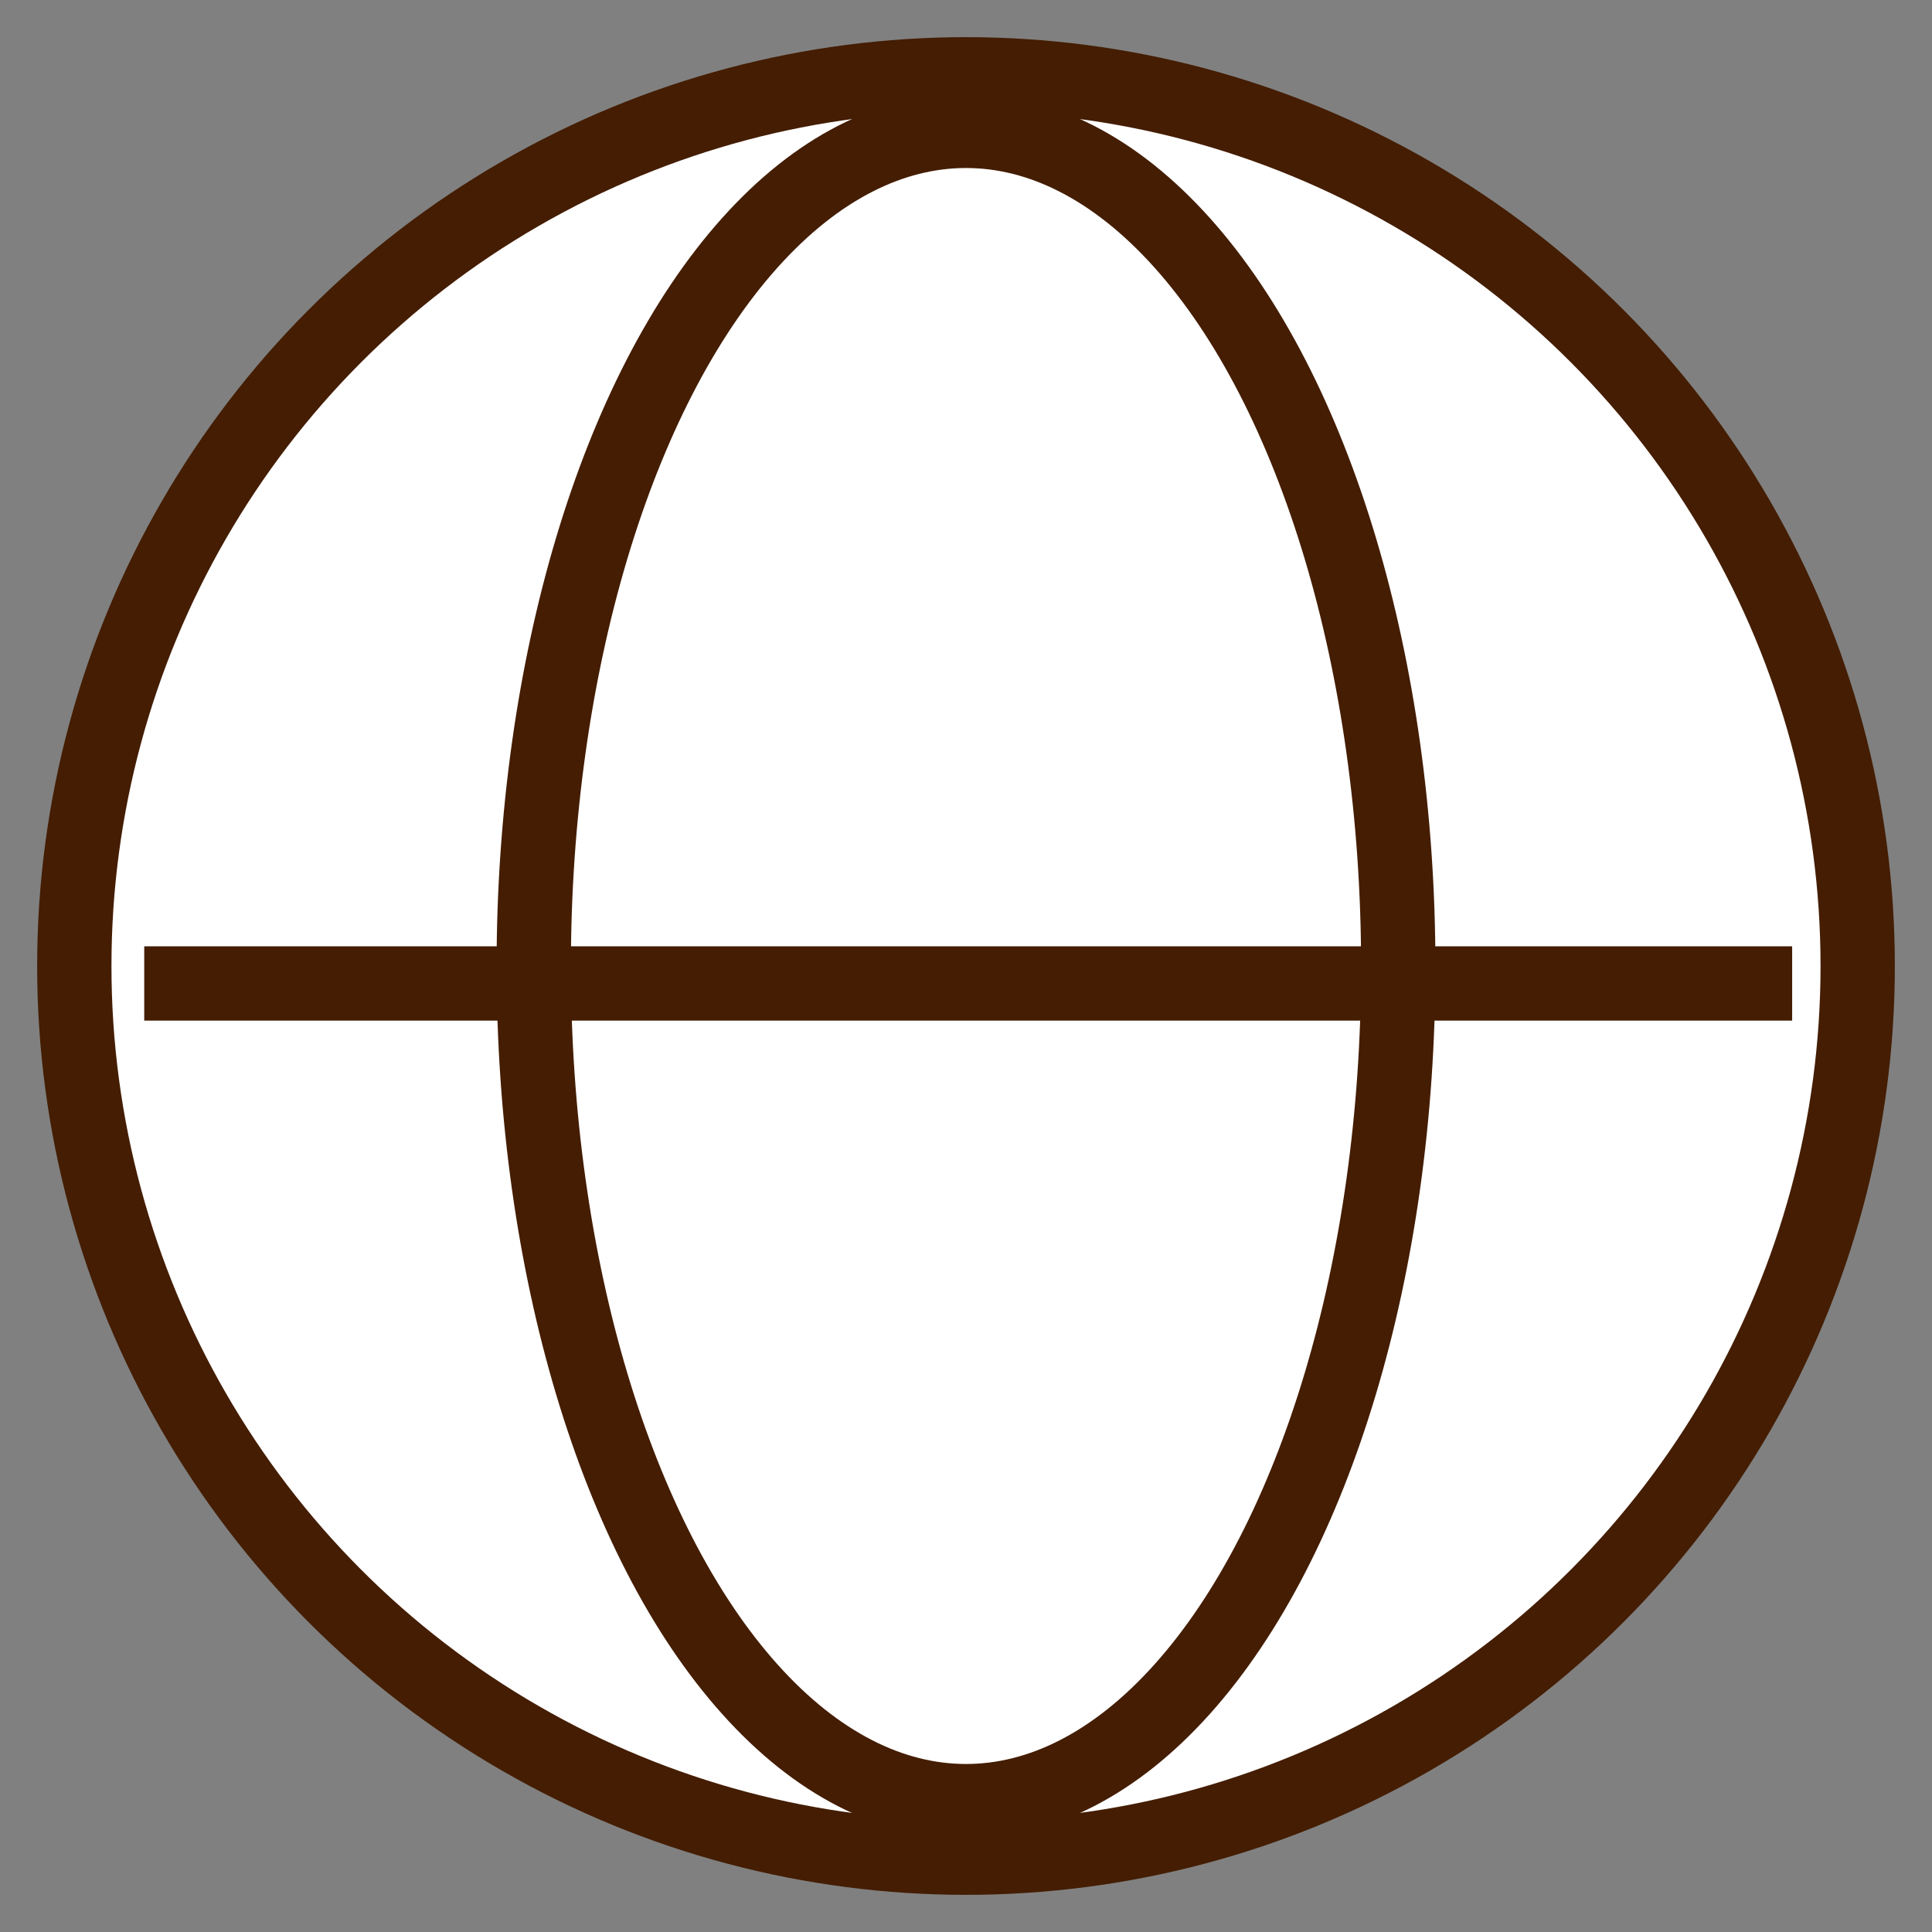 <svg width="26" height="26" viewBox="0 0 26 26" fill="none" xmlns="http://www.w3.org/2000/svg">
<rect x="0" y="0" width="26" height="26" fill="#808080" stroke="none"/>
<ellipse cx="13" cy="13" rx="12" ry="12" fill="white" stroke="#441D02"/>
<path d="M1.941 13.235H24.118" stroke="#441D02"/>
<ellipse cx="13" cy="13" rx="5.817" ry="11.239" stroke="#441D02"/>
</svg>
